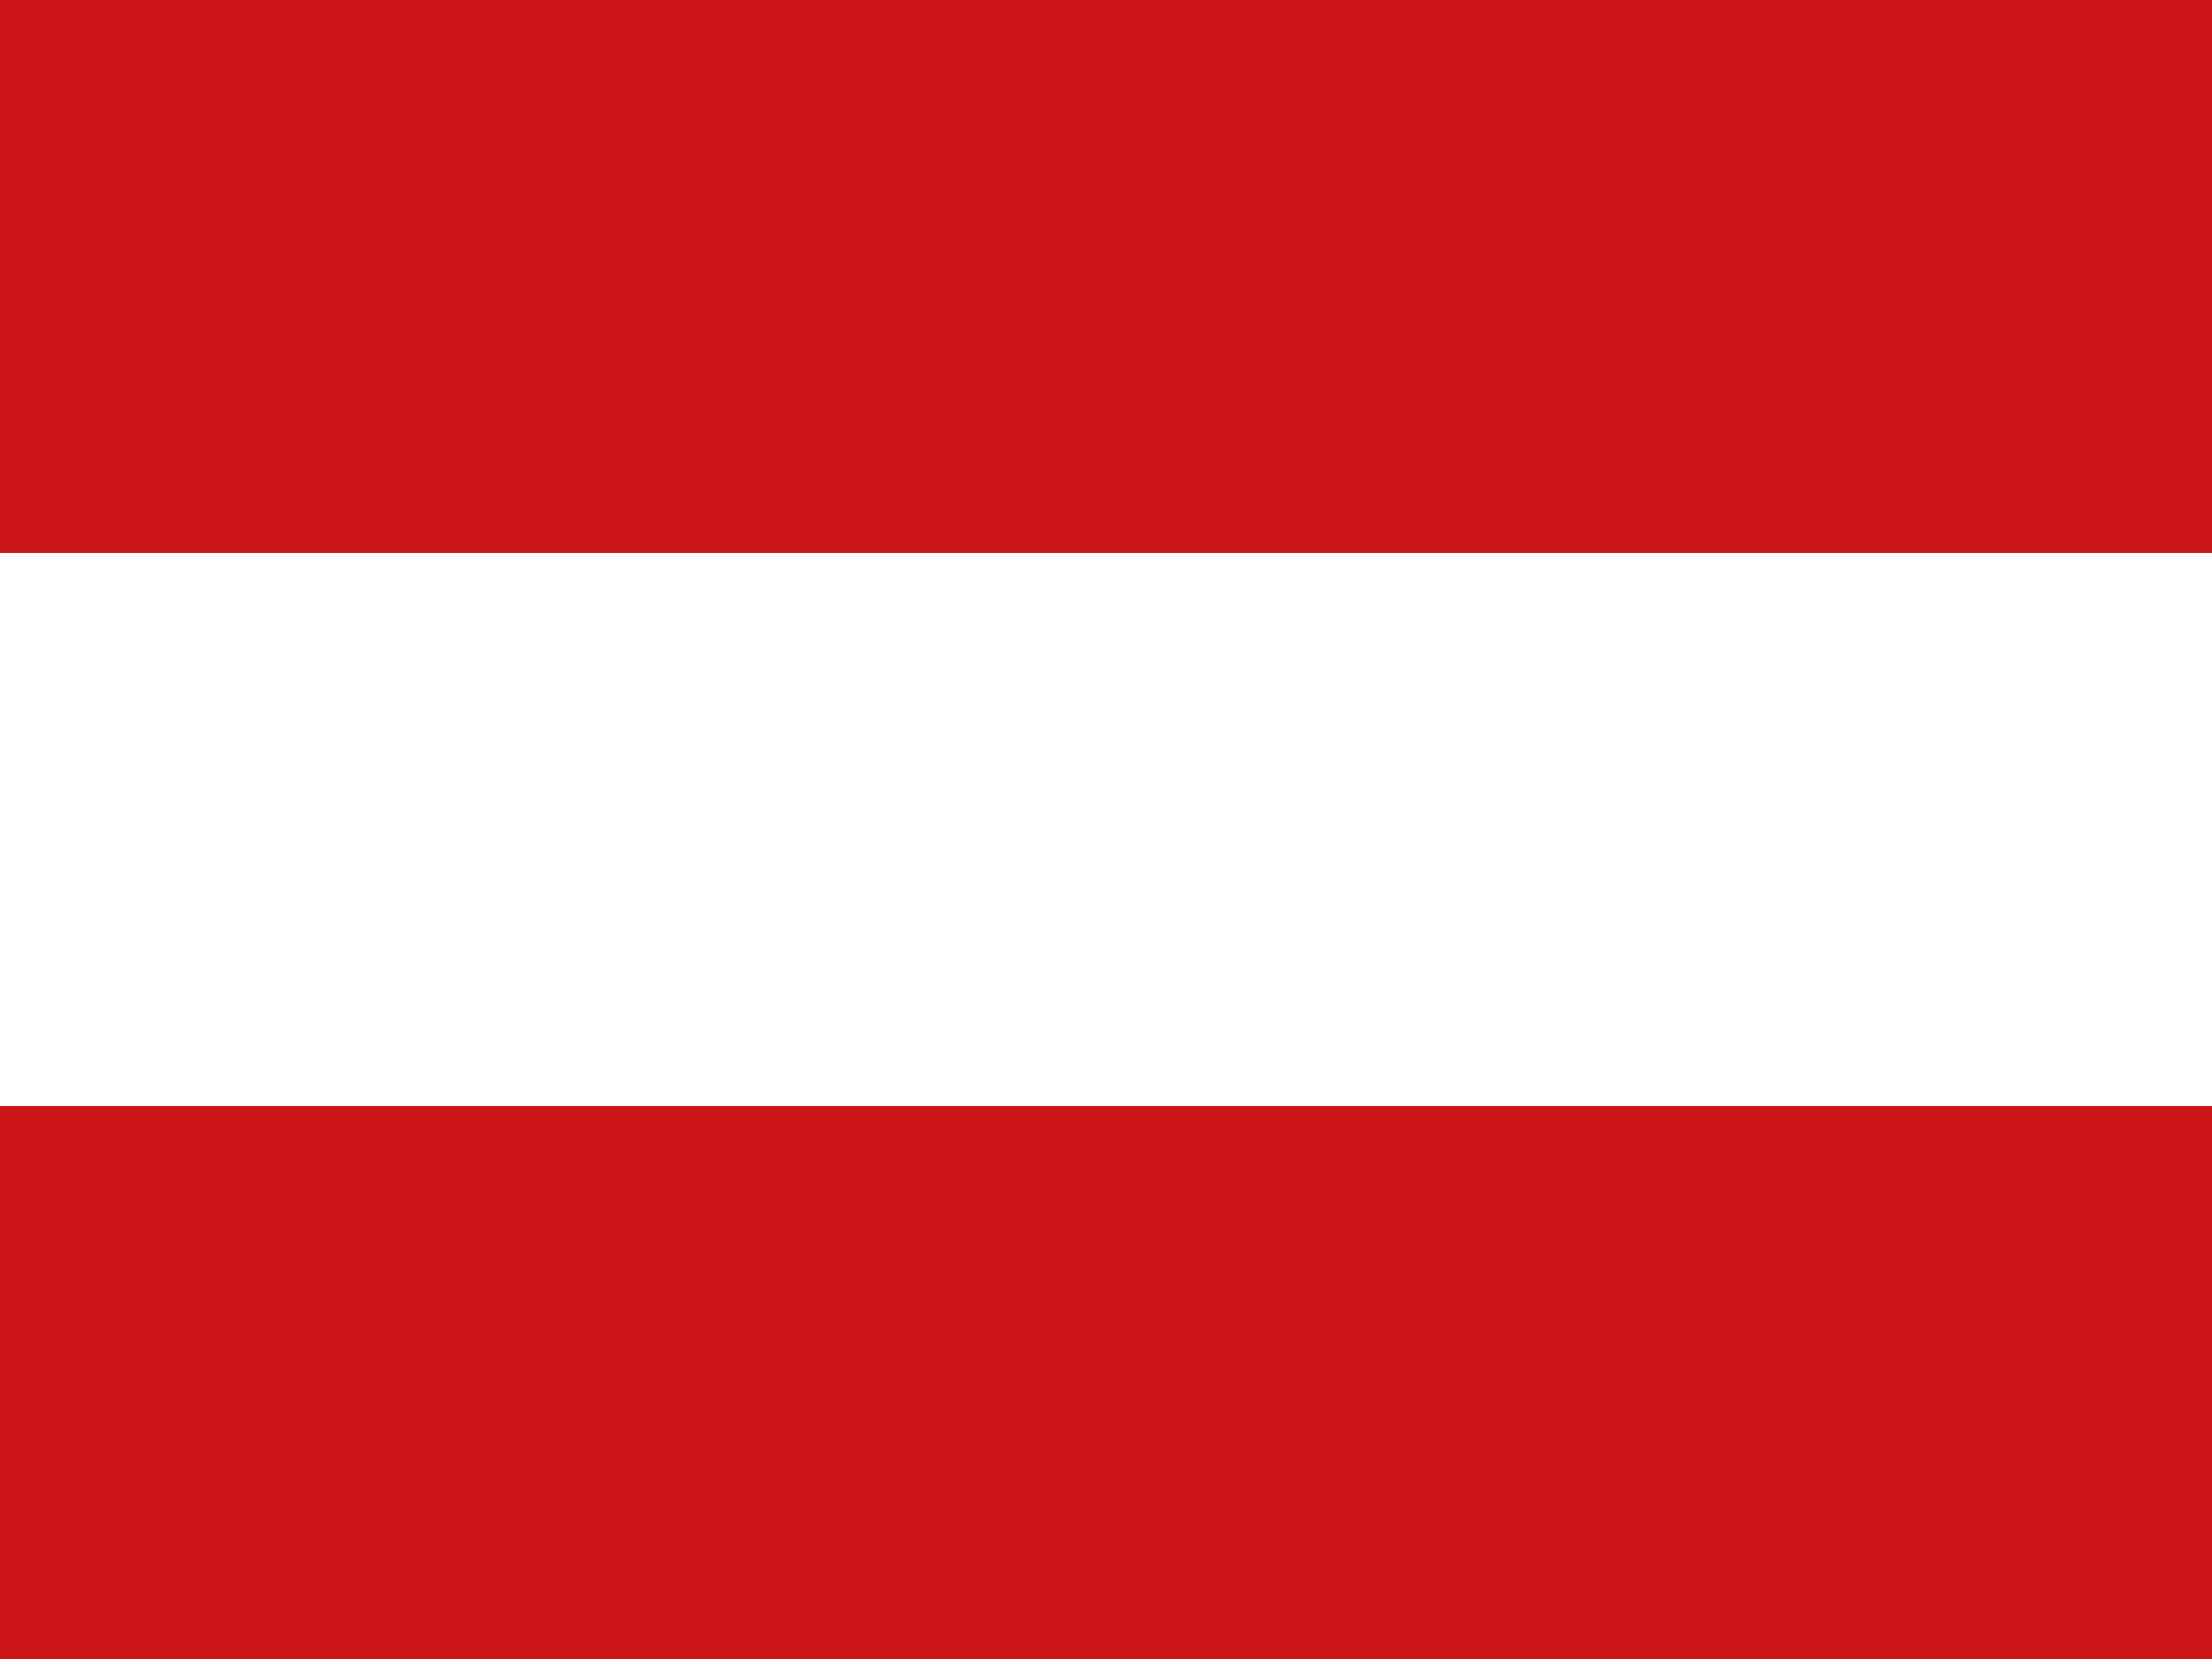 <?xml version="1.0" encoding="utf-8"?>
<!DOCTYPE svg PUBLIC "-//W3C//DTD SVG 1.1//EN" "http://www.w3.org/Graphics/SVG/1.1/DTD/svg11.dtd">
<svg version="1.1" id="Ebene_1" xmlns="http://www.w3.org/2000/svg" xmlns:xlink="http://www.w3.org/1999/xlink" x="0px" y="0px"
	 width="72px" height="54px" viewBox="0 0 72 54" enable-background="new 0 0 72 54" xml:space="preserve">
<rect x="0" y="0" width="72" height="54" fill="#333333" stroke="none"/>
<path fill-rule="evenodd" clip-rule="evenodd" fill="#CB1517" d="M0,35.998h72v18.001H0V35.998z"/>
<path fill-rule="evenodd" clip-rule="evenodd" fill="#CB1517" d="M0-0.001h72v18H0V-0.001z"/>
<path fill-rule="evenodd" clip-rule="evenodd" fill="#FFFFFF" d="M0,17.999h72v18H0V17.999z"/>
</svg>
